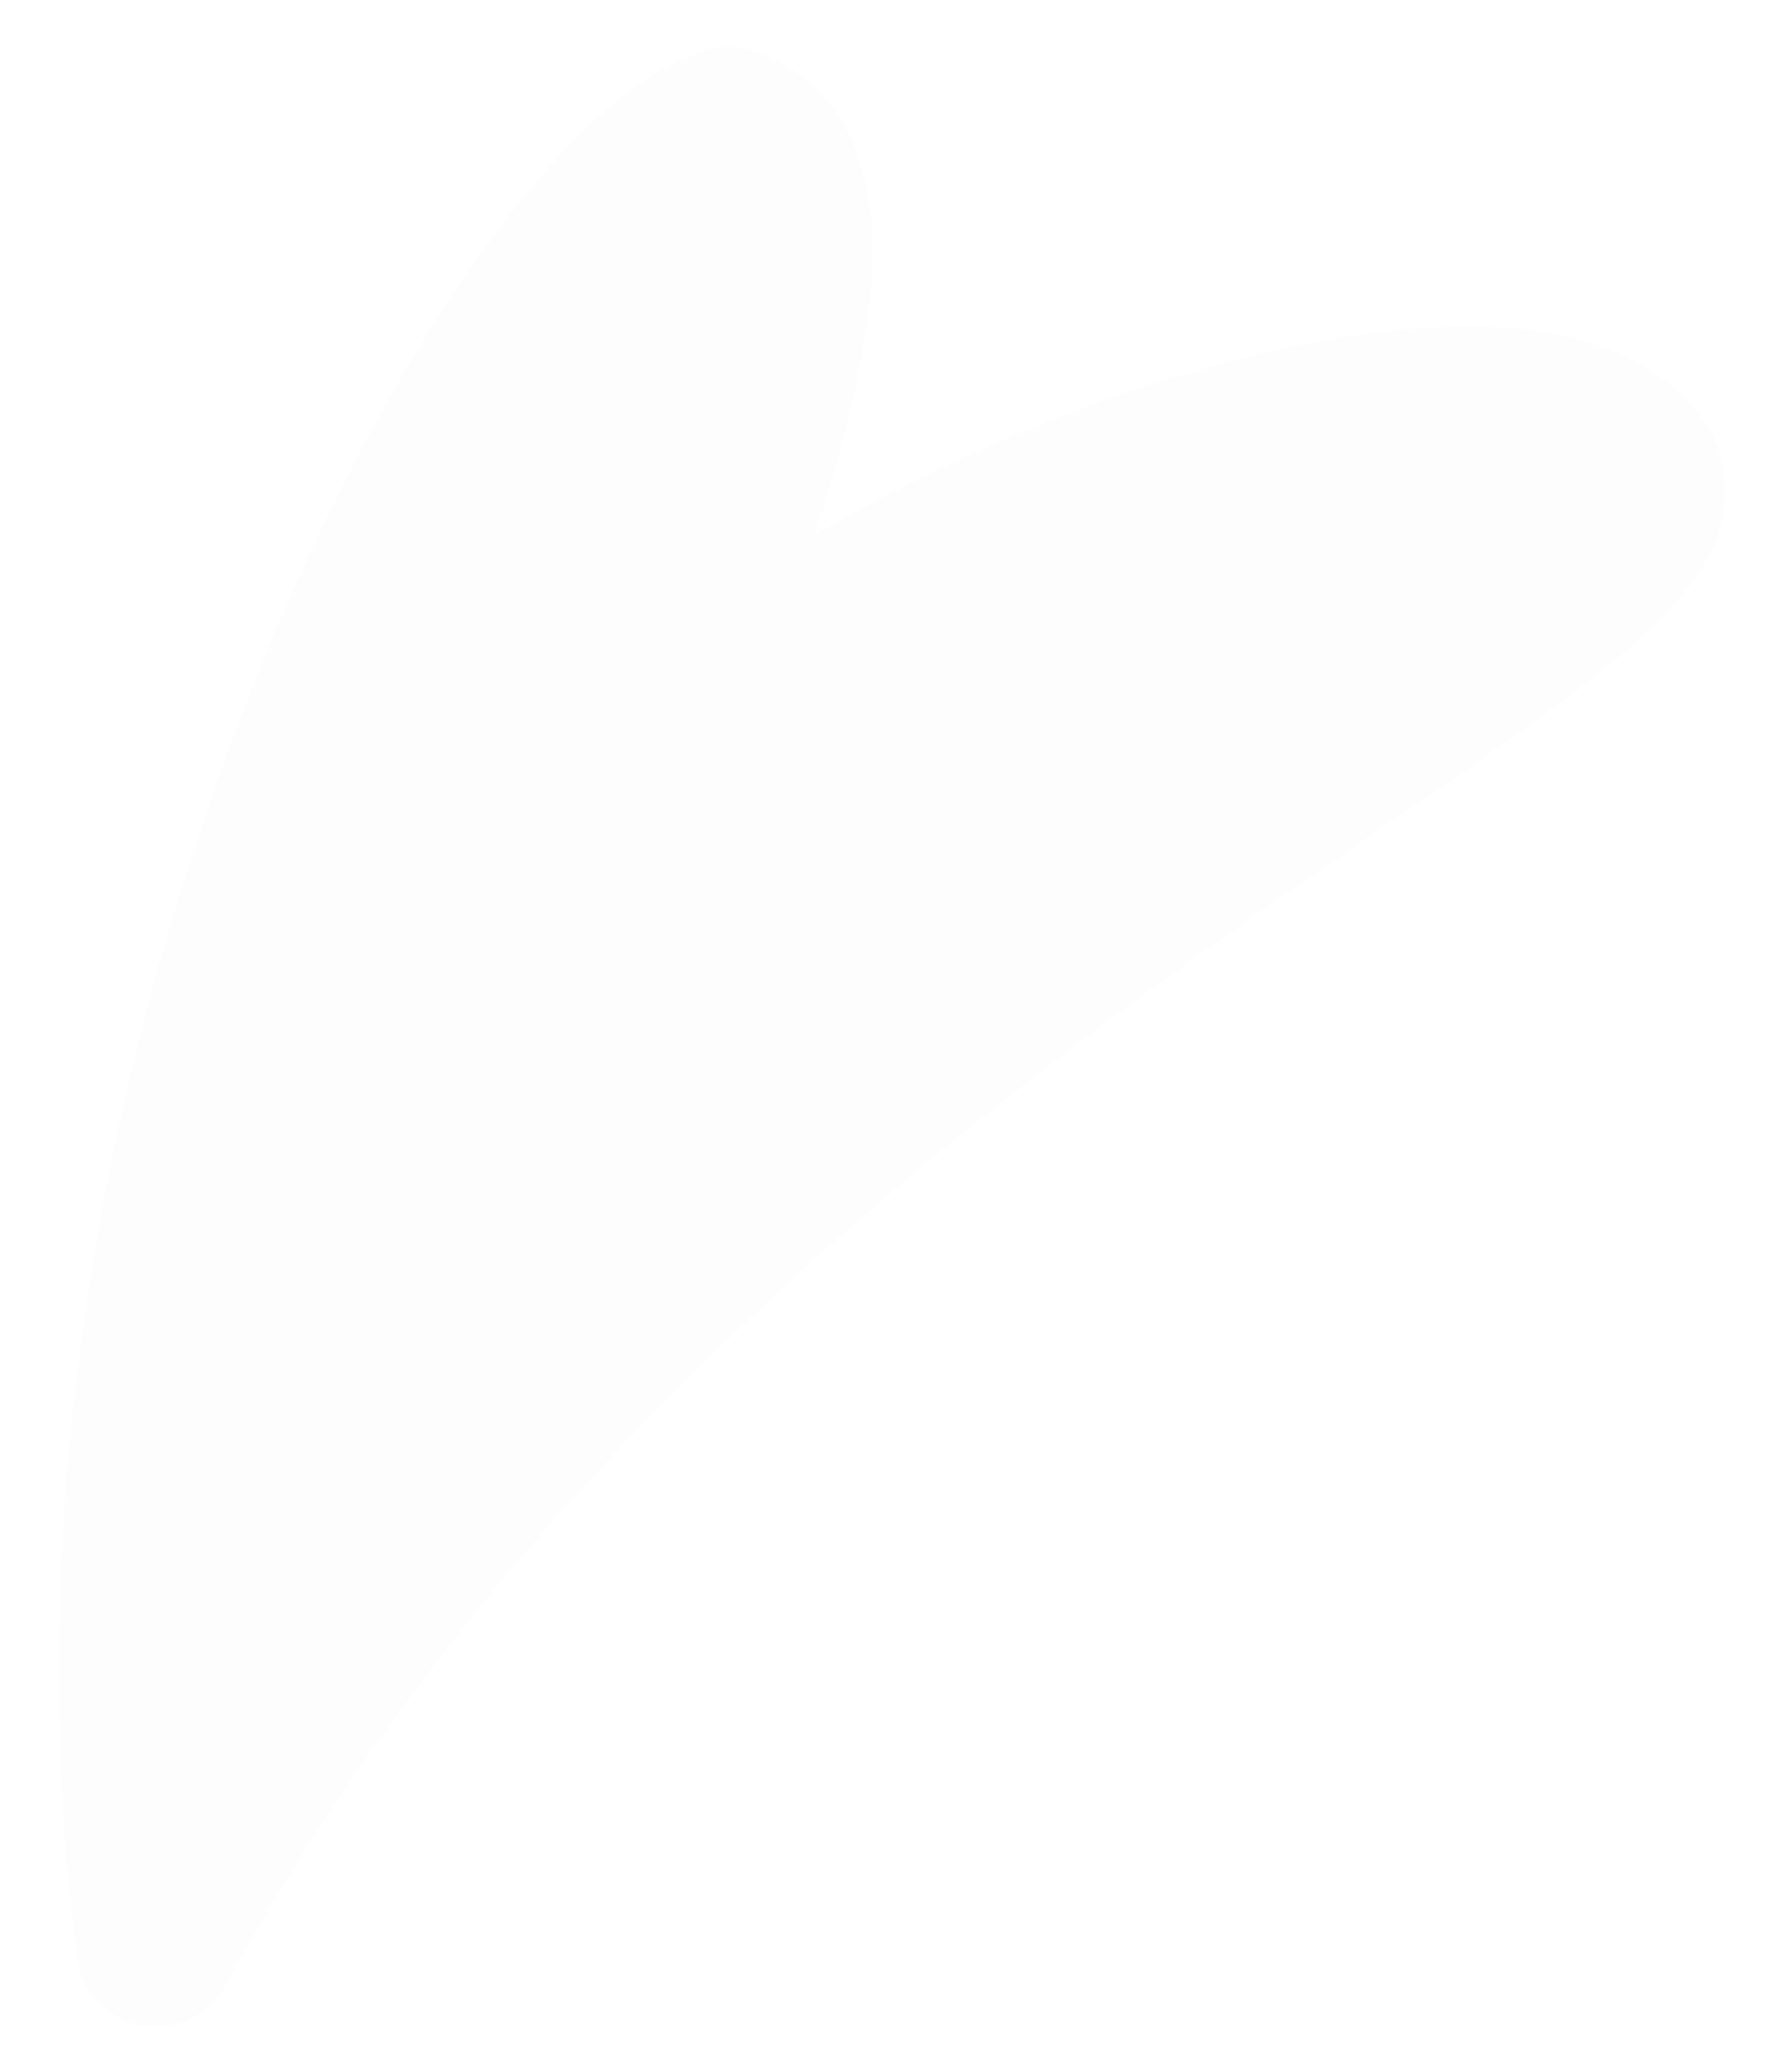<?xml version="1.0" encoding="UTF-8"?> <svg xmlns="http://www.w3.org/2000/svg" width="56" height="65" viewBox="0 0 56 65" fill="none"> <g filter="url(#filter0_f_20_295)"> <path d="M22.87 3.978C16.287 6.096 1.286 33.452 4.89 61.081C21.506 30.489 55.064 19.571 51.39 14.57C47.716 9.569 28.609 15.6 20.564 23.703C22.669 17.393 27.677 5.581 22.87 3.978Z" fill="#FEFDFD"></path> <path d="M22.87 3.978C16.287 6.096 1.286 33.452 4.89 61.081C21.506 30.489 55.064 19.571 51.39 14.57C47.716 9.569 28.609 15.6 20.564 23.703C22.669 17.393 27.677 5.581 22.87 3.978Z" stroke="#FDFDFD" stroke-width="5" stroke-linejoin="round"></path> </g> <defs> <filter id="filter0_f_20_295" x="0.839" y="0.478" width="54.33" height="64.104" filterUnits="userSpaceOnUse" color-interpolation-filters="sRGB"> <feFlood flood-opacity="0" result="BackgroundImageFix"></feFlood> <feBlend mode="normal" in="SourceGraphic" in2="BackgroundImageFix" result="shape"></feBlend> <feGaussianBlur stdDeviation="0.5" result="effect1_foregroundBlur_20_295"></feGaussianBlur> </filter> </defs> </svg> 